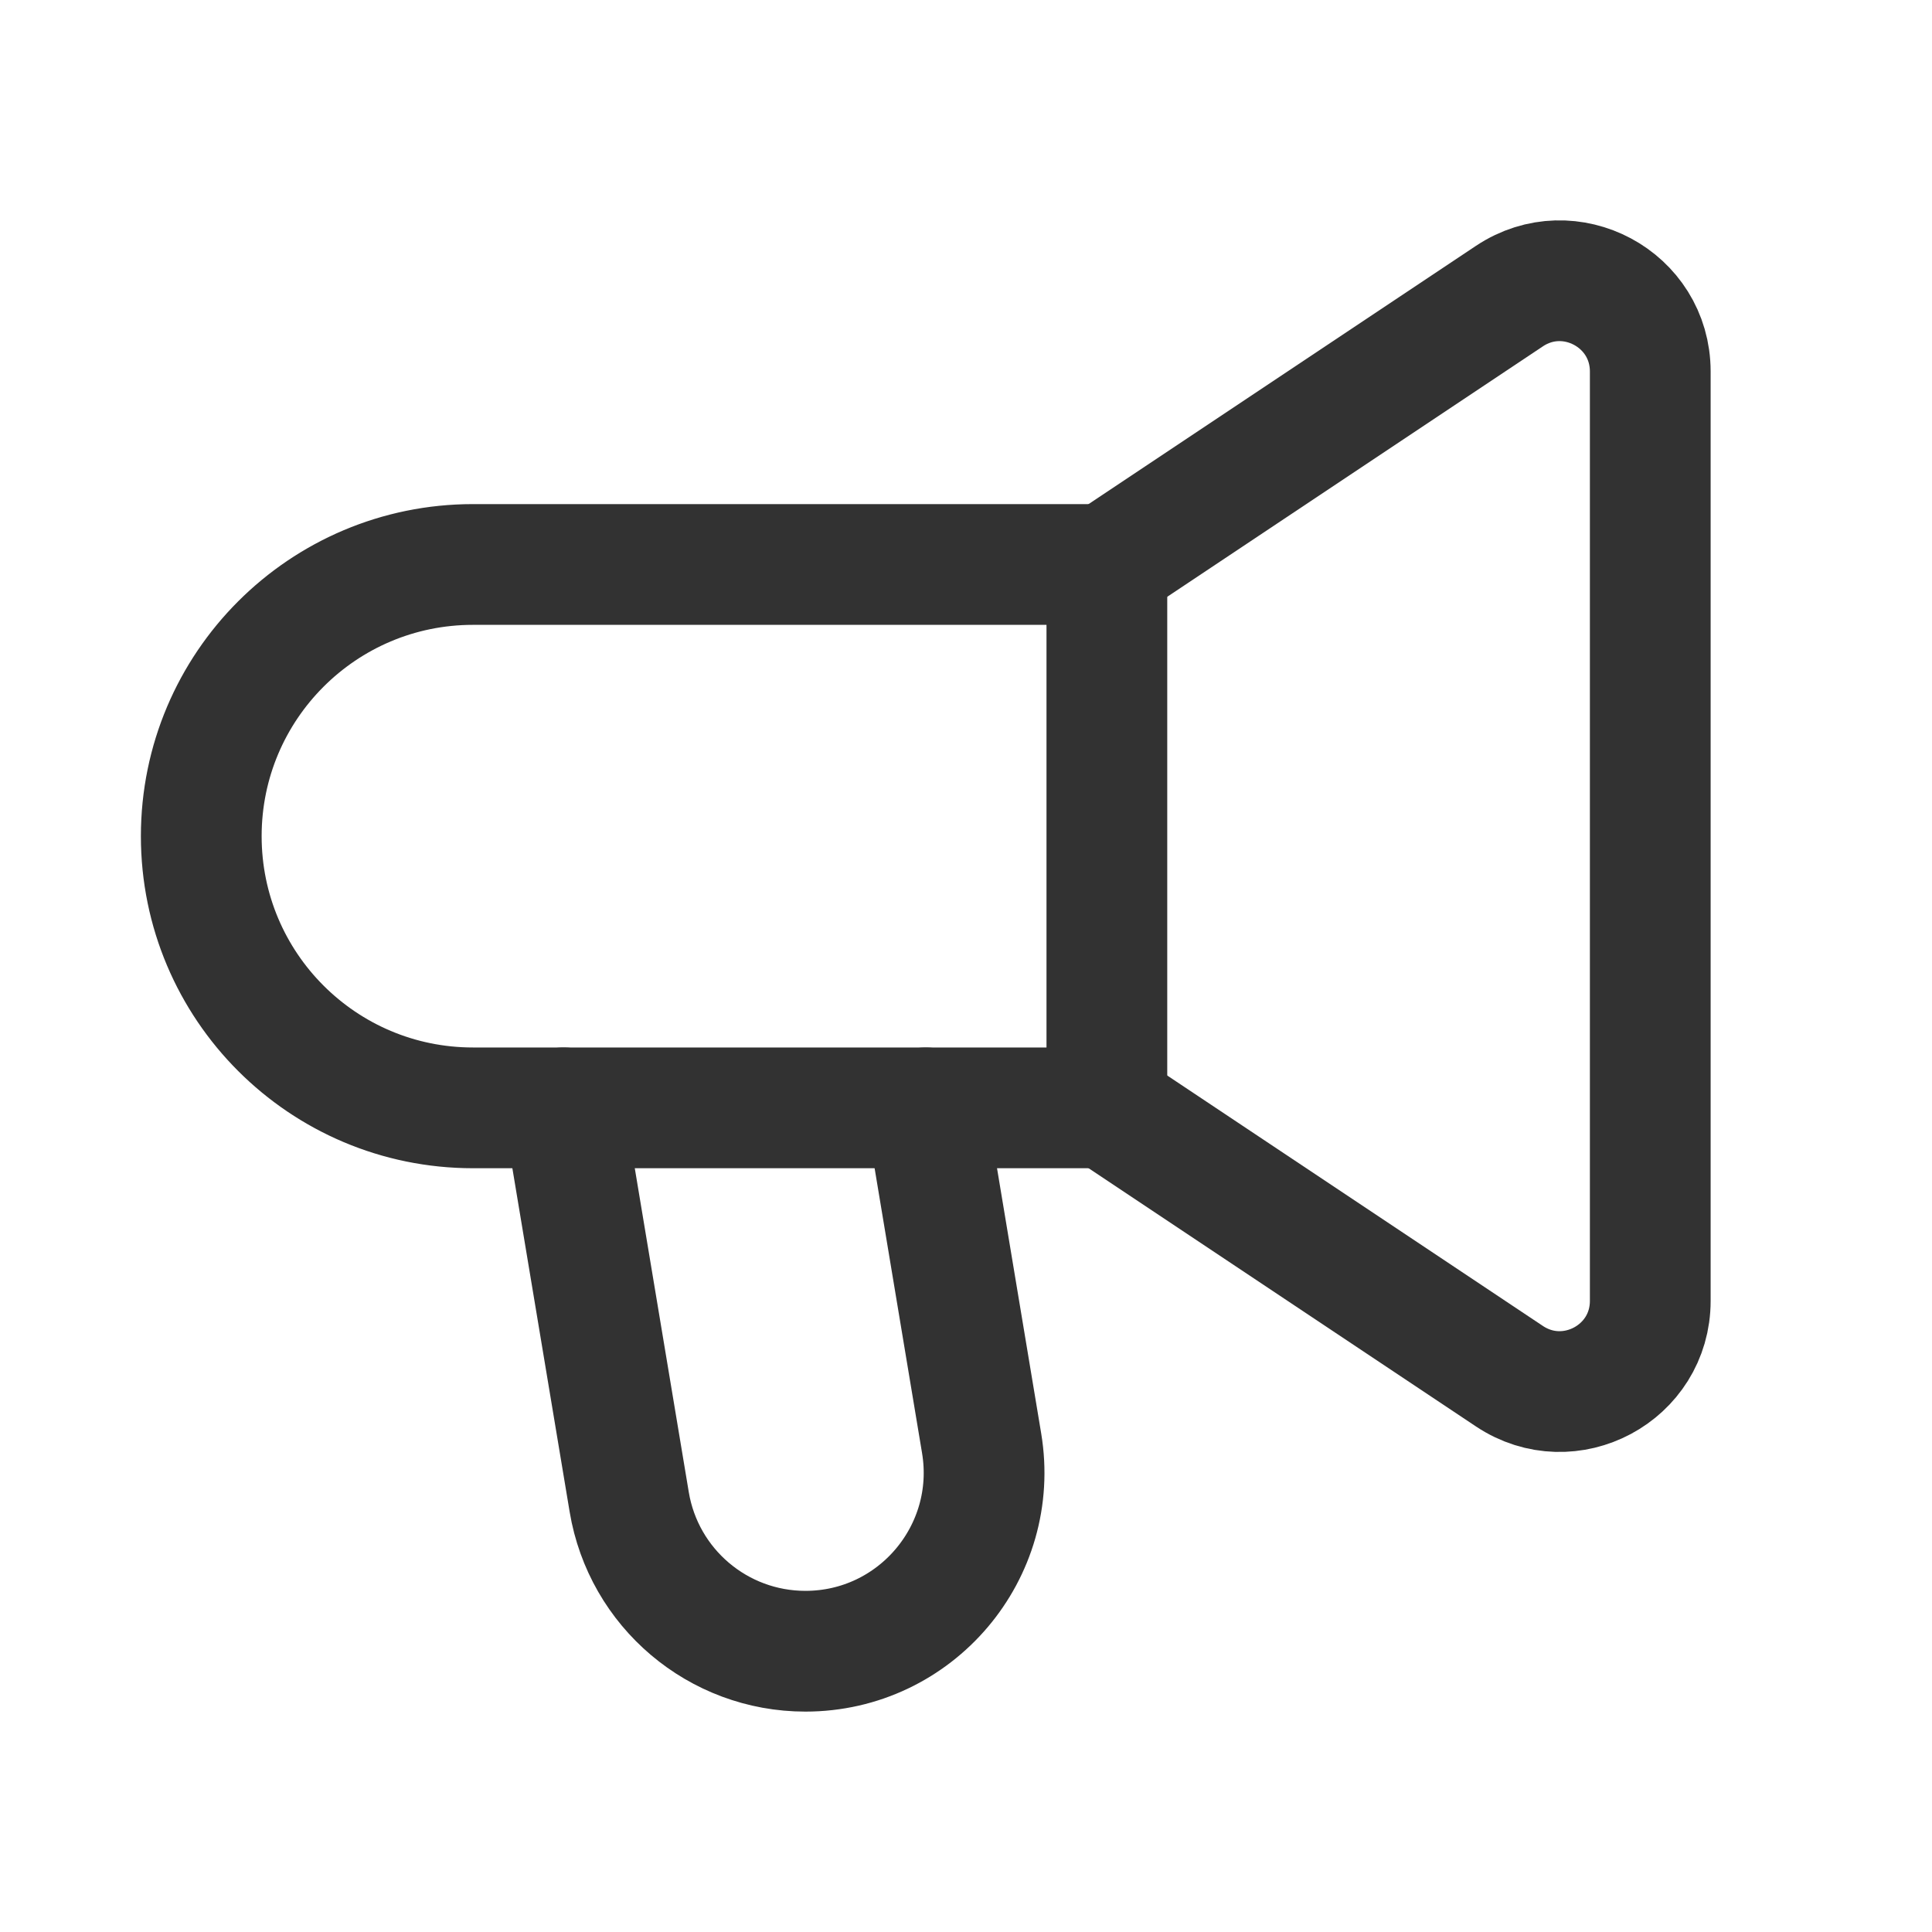 <svg width="104" height="104" viewBox="0 0 104 104" fill="none" xmlns="http://www.w3.org/2000/svg">
<path d="M49.834 59.636L52.841 77.689C53.816 83.552 49.296 88.886 43.355 88.886V88.886C38.654 88.886 34.641 85.489 33.87 80.848L30.334 59.636" stroke="#323232" stroke-width="6.5" stroke-linecap="round" stroke-linejoin="round"/>
<path d="M59.584 59.636H25.459C17.381 59.636 10.834 53.089 10.834 45.011V45.011C10.834 36.934 17.381 30.386 25.459 30.386H59.584" stroke="#323232" stroke-width="6.5" stroke-linecap="round" stroke-linejoin="round"/>
<path d="M59.584 30.385L81.254 15.938C84.496 13.78 88.834 16.102 88.834 19.998V70.026C88.834 73.922 84.496 76.24 81.254 74.082L59.584 59.635" stroke="#323232" stroke-width="6.5" stroke-linecap="round" stroke-linejoin="round"/>
<path d="M59.583 59.626V30.375" stroke="#323232" stroke-width="6.5" stroke-linecap="round" stroke-linejoin="round"/>
</svg>

